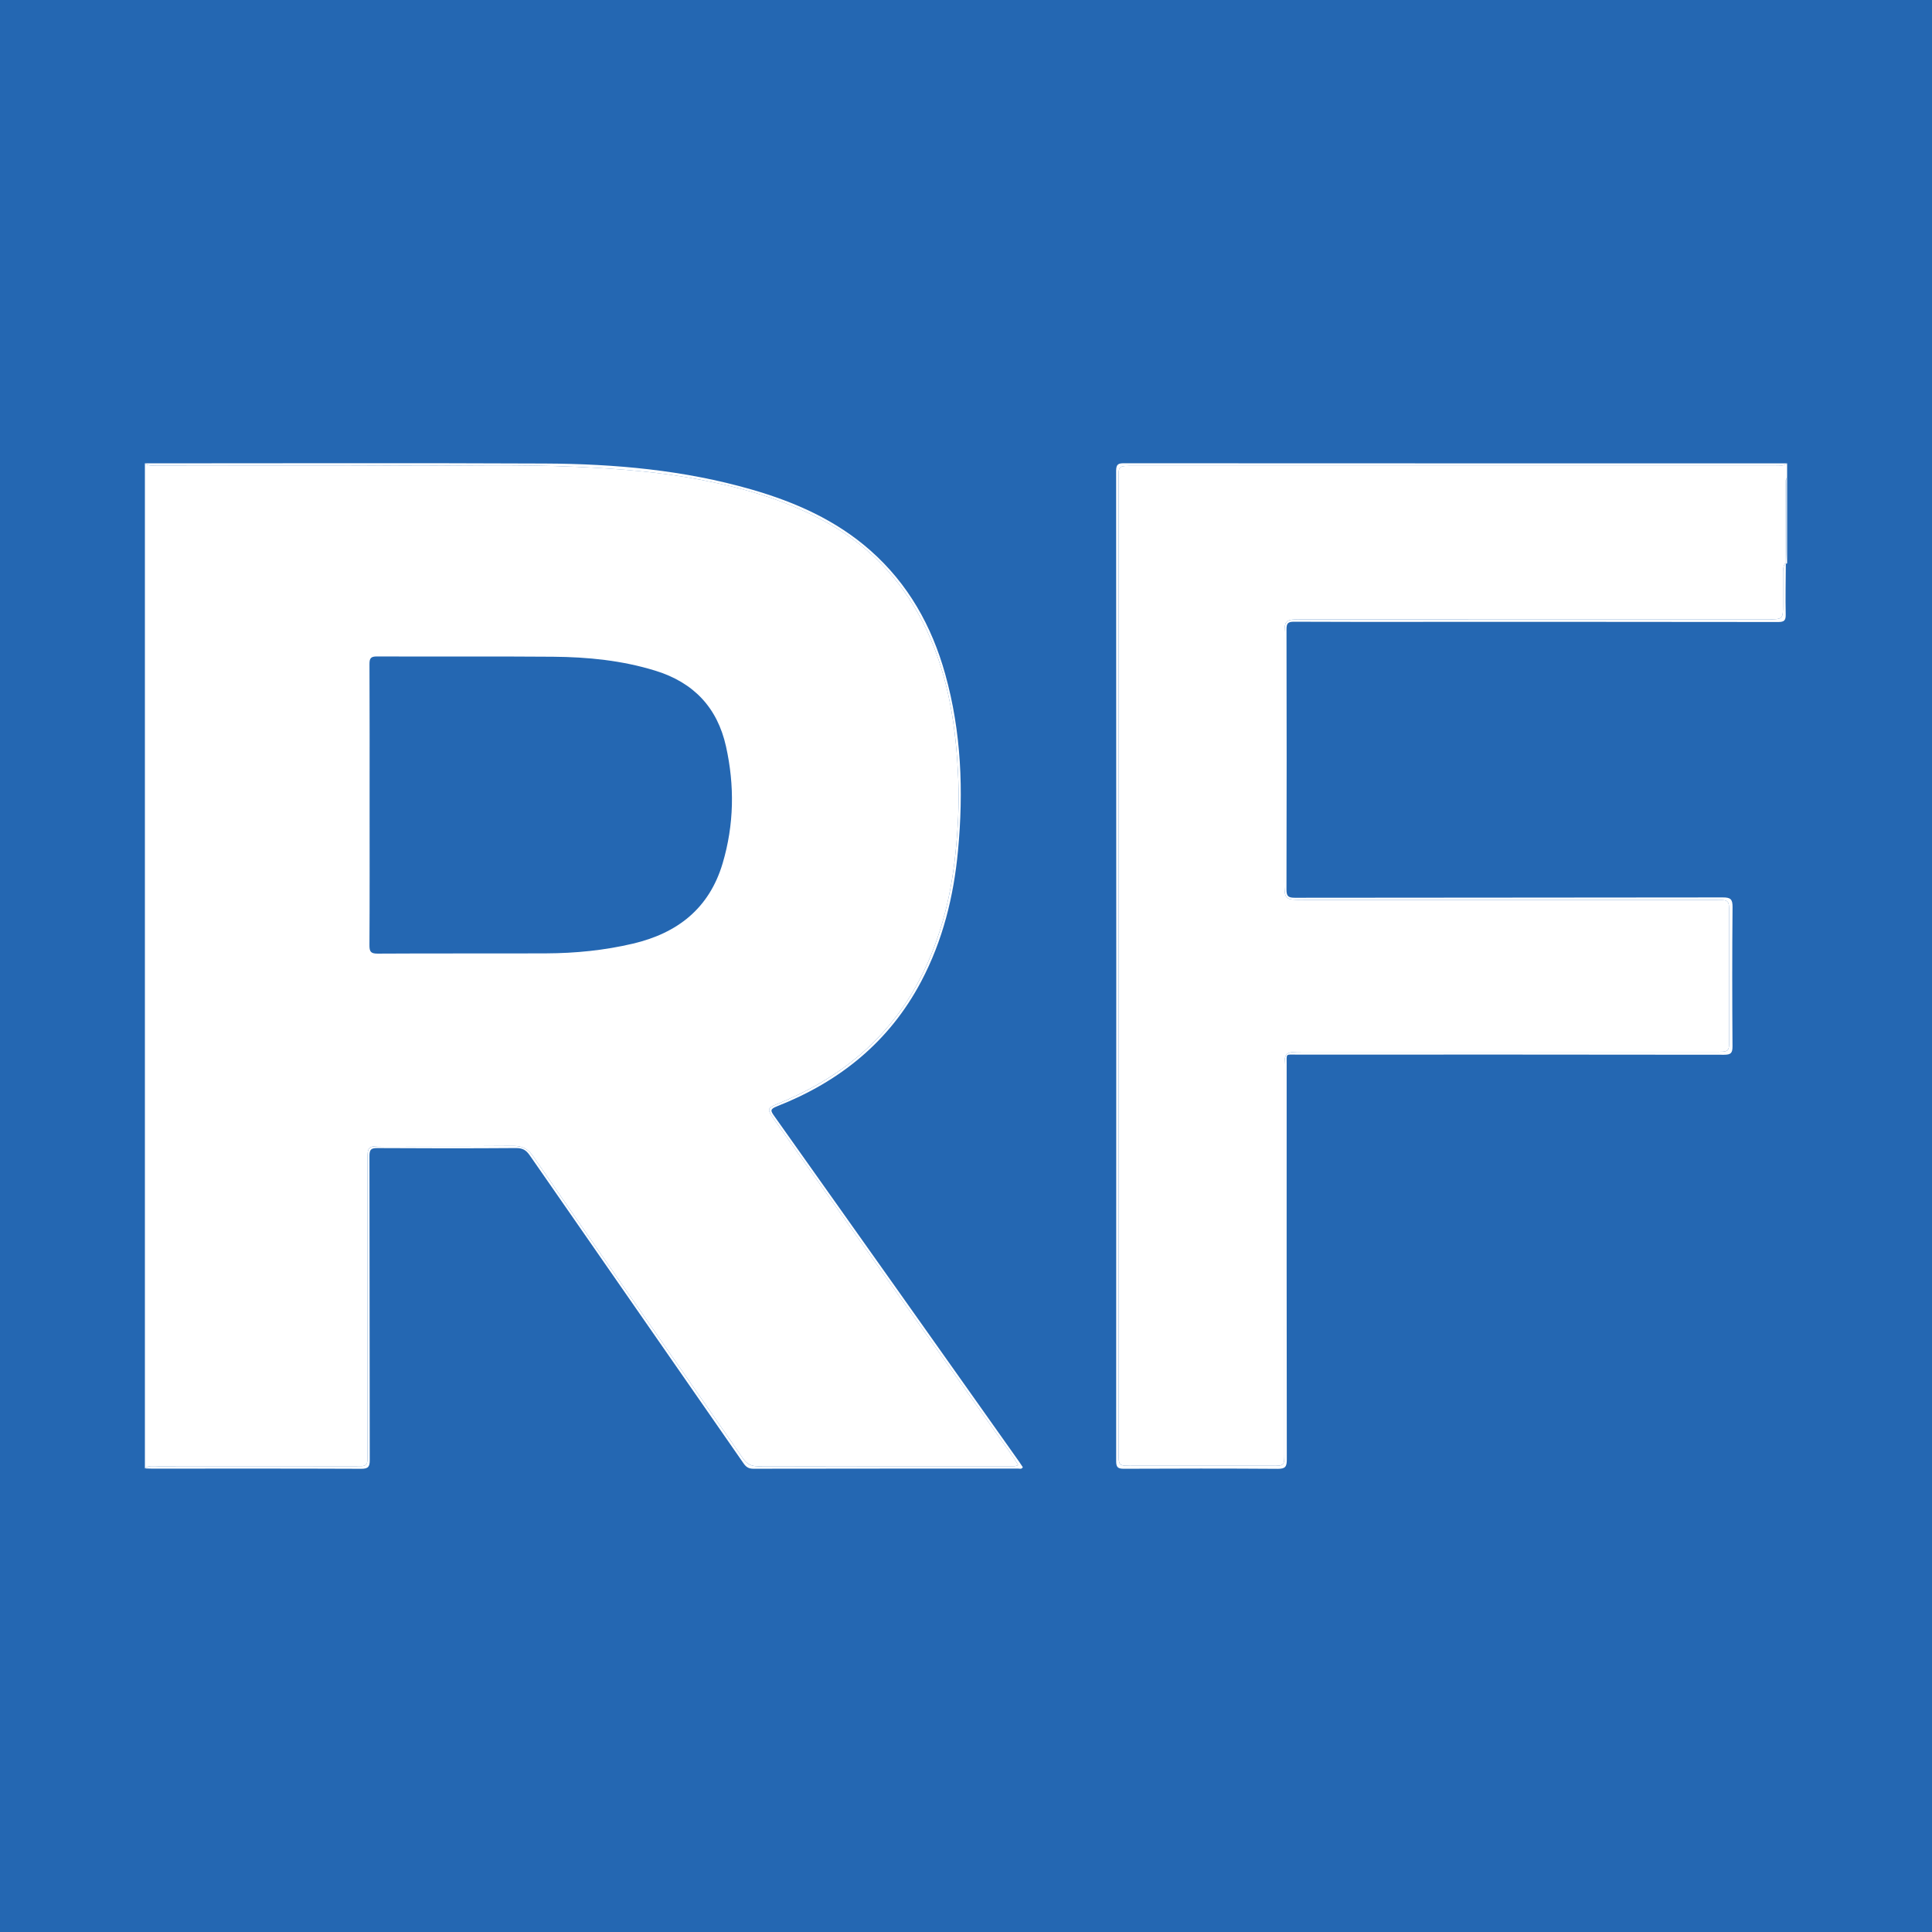 <?xml version="1.0" encoding="utf-8"?>
<!-- Generator: Adobe Illustrator 17.0.0, SVG Export Plug-In . SVG Version: 6.00 Build 0)  -->
<!DOCTYPE svg PUBLIC "-//W3C//DTD SVG 1.1//EN" "http://www.w3.org/Graphics/SVG/1.1/DTD/svg11.dtd">
<svg version="1.1" id="Layer_1" xmlns="http://www.w3.org/2000/svg" xmlns:xlink="http://www.w3.org/1999/xlink" x="0px" y="0px"
	 width="200px" height="200px" viewBox="0 0 200 200" enable-background="new 0 0 200 200" xml:space="preserve">
<rect fill="#2467B2" width="200" height="200"/>
<g>
	<path fill="#FFFFFF" d="M16.302,151.782c6.797-0.006,13.594-0.004,20.391-0.004c0.239,0,0.478-0.006,0.717-0.004
		c0.437,0.004,0.622-0.22,0.621-0.641c0-0.265,0.004-0.531,0.004-0.796c0-10.036,0-20.072,0.001-30.108
		c0-1.562,0.029-1.59,1.612-1.59c4.487-0.001,8.974,0.019,13.461-0.017c0.918-0.007,1.535,0.282,2.06,1.043
		c4.47,6.494,8.987,12.957,13.483,19.433c2.756,3.969,5.512,7.937,8.277,11.899c0.392,0.561,0.841,0.791,1.523,0.79
		c8.762-0.015,17.523-0.01,26.285-0.011c0.204,0,0.419,0.038,0.659-0.119c-0.564-0.978-1.241-1.856-1.88-2.756
		c-7.788-10.977-15.557-21.969-23.335-32.954c-0.077-0.108-0.153-0.217-0.227-0.328c-0.515-0.774-0.475-0.924,0.375-1.274
		c3.163-1.299,6.126-2.931,8.728-5.179c2.334-2.018,4.263-4.366,5.76-7.059c2.388-4.293,3.598-8.939,4.095-13.798
		c0.254-2.485,0.389-4.975,0.295-7.469c-0.203-5.367-0.959-10.634-3.257-15.559c-2.193-4.699-5.49-8.409-10.023-11.001
		c-4.16-2.379-8.677-3.706-13.337-4.604c-4.254-0.82-8.559-1.157-12.888-1.349c-5.998-0.266-11.996-0.093-17.993-0.125
		c-8.469-0.045-16.939-0.01-25.409-0.016c-0.441,0-0.91,0.1-1.3-0.223c0,34.68,0,69.36,0,104.039
		C15.391,151.681,15.86,151.782,16.302,151.782z M38.261,83.254c0-4.831,0.01-9.663-0.013-14.494
		c-0.003-0.602,0.124-0.807,0.773-0.804c6.079,0.026,12.158-0.02,18.237,0.029c3.585,0.029,7.135,0.379,10.594,1.448
		c3.956,1.222,6.41,3.816,7.304,7.837c0.902,4.057,0.838,8.112-0.352,12.111c-1.386,4.657-4.669,7.219-9.277,8.303
		c-2.958,0.697-5.961,0.995-8.99,1.008c-5.813,0.024-11.627-0.009-17.441,0.027c-0.738,0.005-0.855-0.227-0.851-0.892
		C38.274,92.97,38.261,88.112,38.261,83.254z"/>
	<path fill="#FFFFFF" d="M37.38,152.048c0.742,0.003,0.899-0.207,0.897-0.917c-0.023-10.487-0.009-20.974-0.032-31.461
		c-0.001-0.666,0.165-0.826,0.826-0.822c4.779,0.031,9.558,0.032,14.337-0.002c0.662-0.005,1.042,0.191,1.415,0.729
		c7.371,10.639,14.763,21.263,22.14,31.898c0.265,0.382,0.525,0.569,1.019,0.568c9.133-0.017,18.266-0.012,27.399-0.017
		c0.161,0,0.371,0.101,0.501-0.142c-0.129-0.193-0.256-0.392-0.392-0.584c-8.445-11.928-16.888-23.857-25.346-35.776
		c-0.37-0.521-0.458-0.705,0.273-0.992c6.493-2.548,11.639-6.679,14.94-12.927c2.238-4.235,3.366-8.786,3.813-13.524
		c0.583-6.173,0.356-12.296-1.323-18.301c-1.392-4.981-3.837-9.35-7.759-12.805c-3.558-3.134-7.779-5.001-12.277-6.298
		c-6.988-2.014-14.165-2.658-21.393-2.692C42.612,47.919,28.806,47.965,15,47.965c0.39,0.323,0.859,0.222,1.3,0.223
		c8.47,0.006,16.939-0.03,25.409,0.016c5.997,0.032,11.995-0.141,17.993,0.125c4.328,0.192,8.633,0.529,12.888,1.349
		c4.661,0.898,9.177,2.225,13.337,4.604c4.533,2.592,7.831,6.301,10.023,11.001c2.298,4.925,3.053,10.192,3.257,15.559
		c0.095,2.494-0.041,4.984-0.295,7.469c-0.497,4.859-1.707,9.505-4.095,13.798c-1.498,2.693-3.426,5.041-5.76,7.059
		c-2.602,2.249-5.564,3.88-8.728,5.179c-0.851,0.349-0.89,0.5-0.375,1.274c0.074,0.111,0.15,0.219,0.227,0.328
		c7.778,10.985,15.546,21.976,23.335,32.954c0.639,0.901,1.315,1.778,1.88,2.756c-0.239,0.156-0.454,0.119-0.659,0.119
		c-8.762,0.001-17.523-0.003-26.285,0.011c-0.683,0.001-1.132-0.229-1.523-0.79c-2.765-3.962-5.521-7.93-8.277-11.899
		c-4.497-6.476-9.013-12.939-13.483-19.433c-0.524-0.762-1.141-1.051-2.06-1.043c-4.487,0.036-8.974,0.015-13.461,0.017
		c-1.583,0-1.612,0.028-1.612,1.59c-0.001,10.036,0,20.072-0.001,30.108c0,0.265-0.004,0.531-0.004,0.796
		c0.001,0.42-0.184,0.644-0.621,0.641c-0.239-0.002-0.478,0.004-0.717,0.004c-6.797,0-13.594-0.002-20.391,0.004
		c-0.442,0-0.911-0.101-1.302,0.223c0.238,0.008,0.477,0.024,0.715,0.024C22.937,152.03,30.158,152.017,37.38,152.048z"/>
	<path fill="#FFFFFF" d="M183.067,48.227c-21.879,0-43.758,0-65.636,0.001c-1.766,0-1.634-0.066-1.634,1.661
		c-0.002,33.376-0.002,66.752,0,100.127c0,1.849-0.096,1.723,1.74,1.725c4.726,0.004,9.453,0.003,14.179,0
		c1.217-0.001,1.241-0.023,1.241-1.251c0.002-13.223,0.001-26.446,0.001-39.669c0-1.93,0.007-1.937,1.958-1.937
		c14.099,0,28.198,0.001,42.297-0.002c1.967,0,1.784,0.134,1.787-1.826c0.007-4.169,0.003-8.337,0.002-12.506
		c0-1.391-0.003-1.394-1.428-1.394c-14.205-0.001-28.411,0-42.616-0.001c-1.989,0-2-0.011-2-1.987c0-8.364,0-16.728,0-25.092
		c0-1.951,0.012-1.964,1.934-1.964c16.037-0.001,32.075,0,48.112-0.001c1.574,0,1.574-0.001,1.575-1.566
		c0.001-1.036-0.004-2.071,0.003-3.107c0.002-0.347-0.019-0.699,0.15-1.023c0.037-0.061,0.083-0.095,0.138-0.107
		c-0.005-2.853-0.011-5.706-0.008-8.559c0-0.118,0.091-0.235,0.139-0.353c0-0.478,0-0.956,0-1.434
		c-0.233,0.213-0.522,0.243-0.817,0.254C183.811,48.233,183.439,48.227,183.067,48.227z"/>
	<path fill="#FFFFFF" d="M115.541,48.738c0.021,34.173,0.02,68.347,0.004,102.52c0,0.638,0.182,0.788,0.797,0.786
		c5.31-0.023,10.621-0.033,15.931,0.007c0.798,0.006,0.938-0.233,0.937-0.975c-0.023-13.621-0.018-27.243-0.015-40.865
		c0-1.207-0.144-1.037,1.07-1.038c14.737-0.004,29.473-0.008,44.21,0.014c0.705,0.001,0.878-0.18,0.873-0.877
		c-0.032-4.806-0.039-9.612,0.005-14.418c0.008-0.829-0.23-0.992-1.017-0.99c-14.763,0.025-29.527,0.013-44.29,0.035
		c-0.702,0.001-0.873-0.167-0.871-0.87c0.026-8.975,0.024-17.95,0.003-26.924c-0.001-0.63,0.167-0.786,0.788-0.782
		c4.514,0.027,9.028,0.015,13.542,0.015c12.188,0,24.375-0.005,36.563,0.014c0.623,0.001,0.797-0.154,0.784-0.782
		c-0.037-1.751,0.003-3.504,0.013-5.256c0-0.014,0-0.027,0-0.041c-0.054,0.012-0.101,0.045-0.138,0.107
		c-0.169,0.324-0.147,0.677-0.15,1.023c-0.007,1.035-0.002,2.071-0.003,3.107c-0.001,1.564-0.001,1.566-1.575,1.566
		c-16.037,0-32.075,0-48.112,0.001c-1.922,0-1.934,0.013-1.934,1.964c0,8.364,0,16.728,0,25.092c0,1.975,0.011,1.986,2,1.987
		c14.205,0.001,28.411,0,42.616,0.001c1.425,0,1.428,0.003,1.428,1.394c0.001,4.169,0.006,8.337-0.002,12.506
		c-0.003,1.959,0.179,1.825-1.787,1.826c-14.099,0.003-28.198,0.001-42.297,0.002c-1.951,0-1.958,0.007-1.958,1.937
		c-0.001,13.223,0.001,26.446-0.001,39.669c0,1.228-0.023,1.251-1.241,1.251c-4.726,0.003-9.453,0.004-14.179,0
		c-1.835-0.001-1.74,0.124-1.74-1.725c-0.001-33.376-0.001-66.752,0-100.127c0-1.727-0.133-1.661,1.634-1.661
		c21.879-0.001,43.758-0.001,65.636-0.001c0.372,0,0.743,0.006,1.115-0.008c0.295-0.011,0.585-0.041,0.817-0.254
		c-22.862,0-45.724,0.002-68.585-0.011C115.819,47.954,115.541,48.003,115.541,48.738z"/>
	<path fill="#FFFFFF" d="M184.922,50.255c-0.037,2.685,0.059,5.371-0.051,8.056c0.039-0.008,0.082-0.007,0.13,0.01
		c0-2.974,0-5.948,0-8.922C184.845,49.672,184.925,49.97,184.922,50.255z"/>
	<path fill="#FFFFFF" d="M184.87,58.311c-0.001,0.014-0.001,0.027-0.001,0.041l0.07,0.005L185,58.321
		C184.952,58.304,184.909,58.303,184.87,58.311z"/>
	<path fill="#FFFFFF" d="M184.869,58.311c0,0,0.001,0,0.001,0c0.11-2.685,0.014-5.371,0.051-8.056
		c0.004-0.285-0.077-0.583,0.078-0.856c-0.048,0.118-0.139,0.235-0.139,0.353C184.858,52.605,184.864,55.458,184.869,58.311z"/>
	<path fill="#FFFFFF" d="M184.869,58.311c0,0.014,0,0.027,0,0.041c0.001-0.014,0.001-0.027,0.001-0.041
		C184.87,58.311,184.869,58.311,184.869,58.311z"/>
</g>
</svg>
